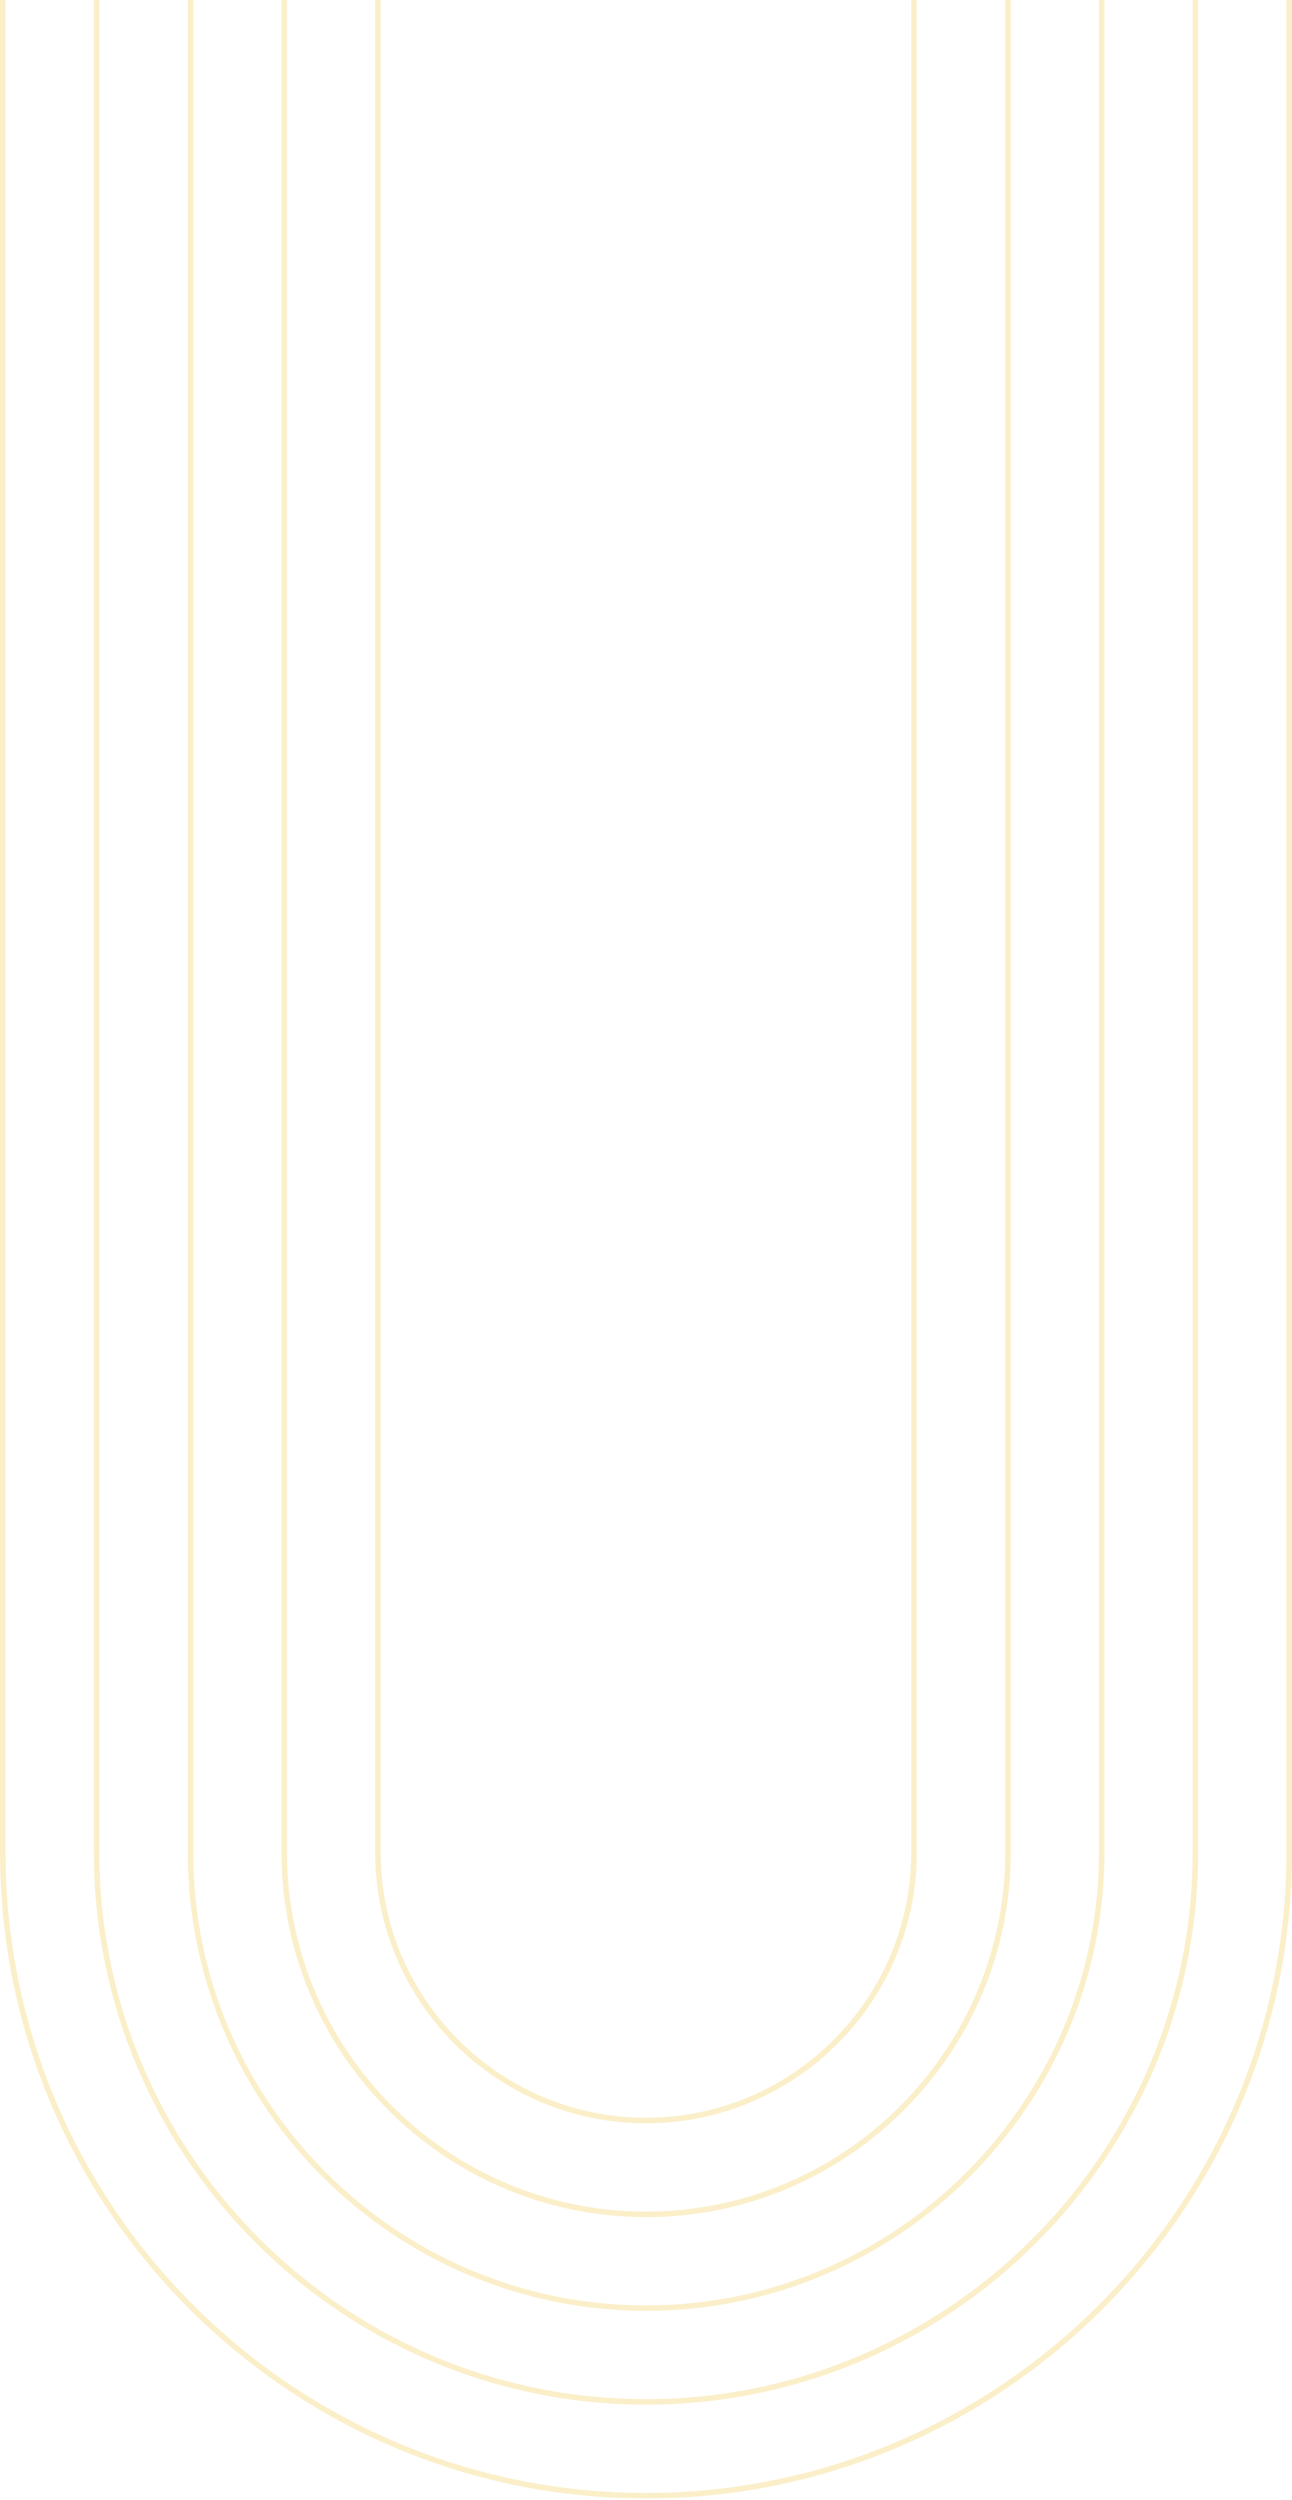 <svg width="260" height="503" viewBox="0 0 260 503" fill="none" xmlns="http://www.w3.org/2000/svg">
<g opacity="0.3">
<path d="M3.51365e-05 0L1.125 0L1.125 372.748C1.125 443.814 58.934 501.624 130 501.624C201.066 501.624 258.875 443.814 258.875 372.748L258.875 0L260 0L260 372.748C260 444.436 201.688 502.748 130 502.748C58.312 502.748 -3.71728e-06 444.436 2.54987e-06 372.748L3.51365e-05 0Z" fill="#F2C94C"/>
<path d="M18.877 0L20.002 0L20.002 372.748C20.002 433.406 69.341 482.745 129.998 482.745C190.655 482.745 239.995 433.406 239.995 372.748L239.995 0L241.119 0L241.119 372.748C241.119 434.028 191.277 483.869 129.998 483.869C68.719 483.869 18.877 434.028 18.877 372.748L18.877 0Z" fill="#F2C94C"/>
<path d="M37.758 0L38.883 0L38.883 372.748C38.883 422.997 79.775 463.889 130.024 463.889C180.272 463.889 221.141 422.997 221.141 372.748L221.141 0L222.266 0L222.266 372.748C222.266 423.619 180.87 464.99 130.024 464.99C79.153 464.99 37.782 423.619 37.782 372.748L37.782 0L37.758 0Z" fill="#F2C94C"/>
<path d="M56.637 0L57.761 0L57.761 372.748C57.761 412.588 90.184 445.011 130.023 445.011C169.863 445.011 202.286 412.588 202.286 372.748L202.286 0L203.41 0L203.41 372.748C203.41 413.21 170.485 446.135 130.023 446.135C89.561 446.135 56.637 413.21 56.637 372.748L56.637 0Z" fill="#F2C94C"/>
<path d="M75.491 0L76.615 0L76.615 372.748C76.615 402.18 100.567 426.131 129.998 426.131C159.429 426.131 183.381 402.18 183.381 372.748L183.381 0L184.506 0L184.506 372.748C184.506 402.802 160.052 427.256 129.998 427.256C99.945 427.256 75.491 402.802 75.491 372.748L75.491 0Z" fill="#F2C94C"/>
</g>
</svg>
